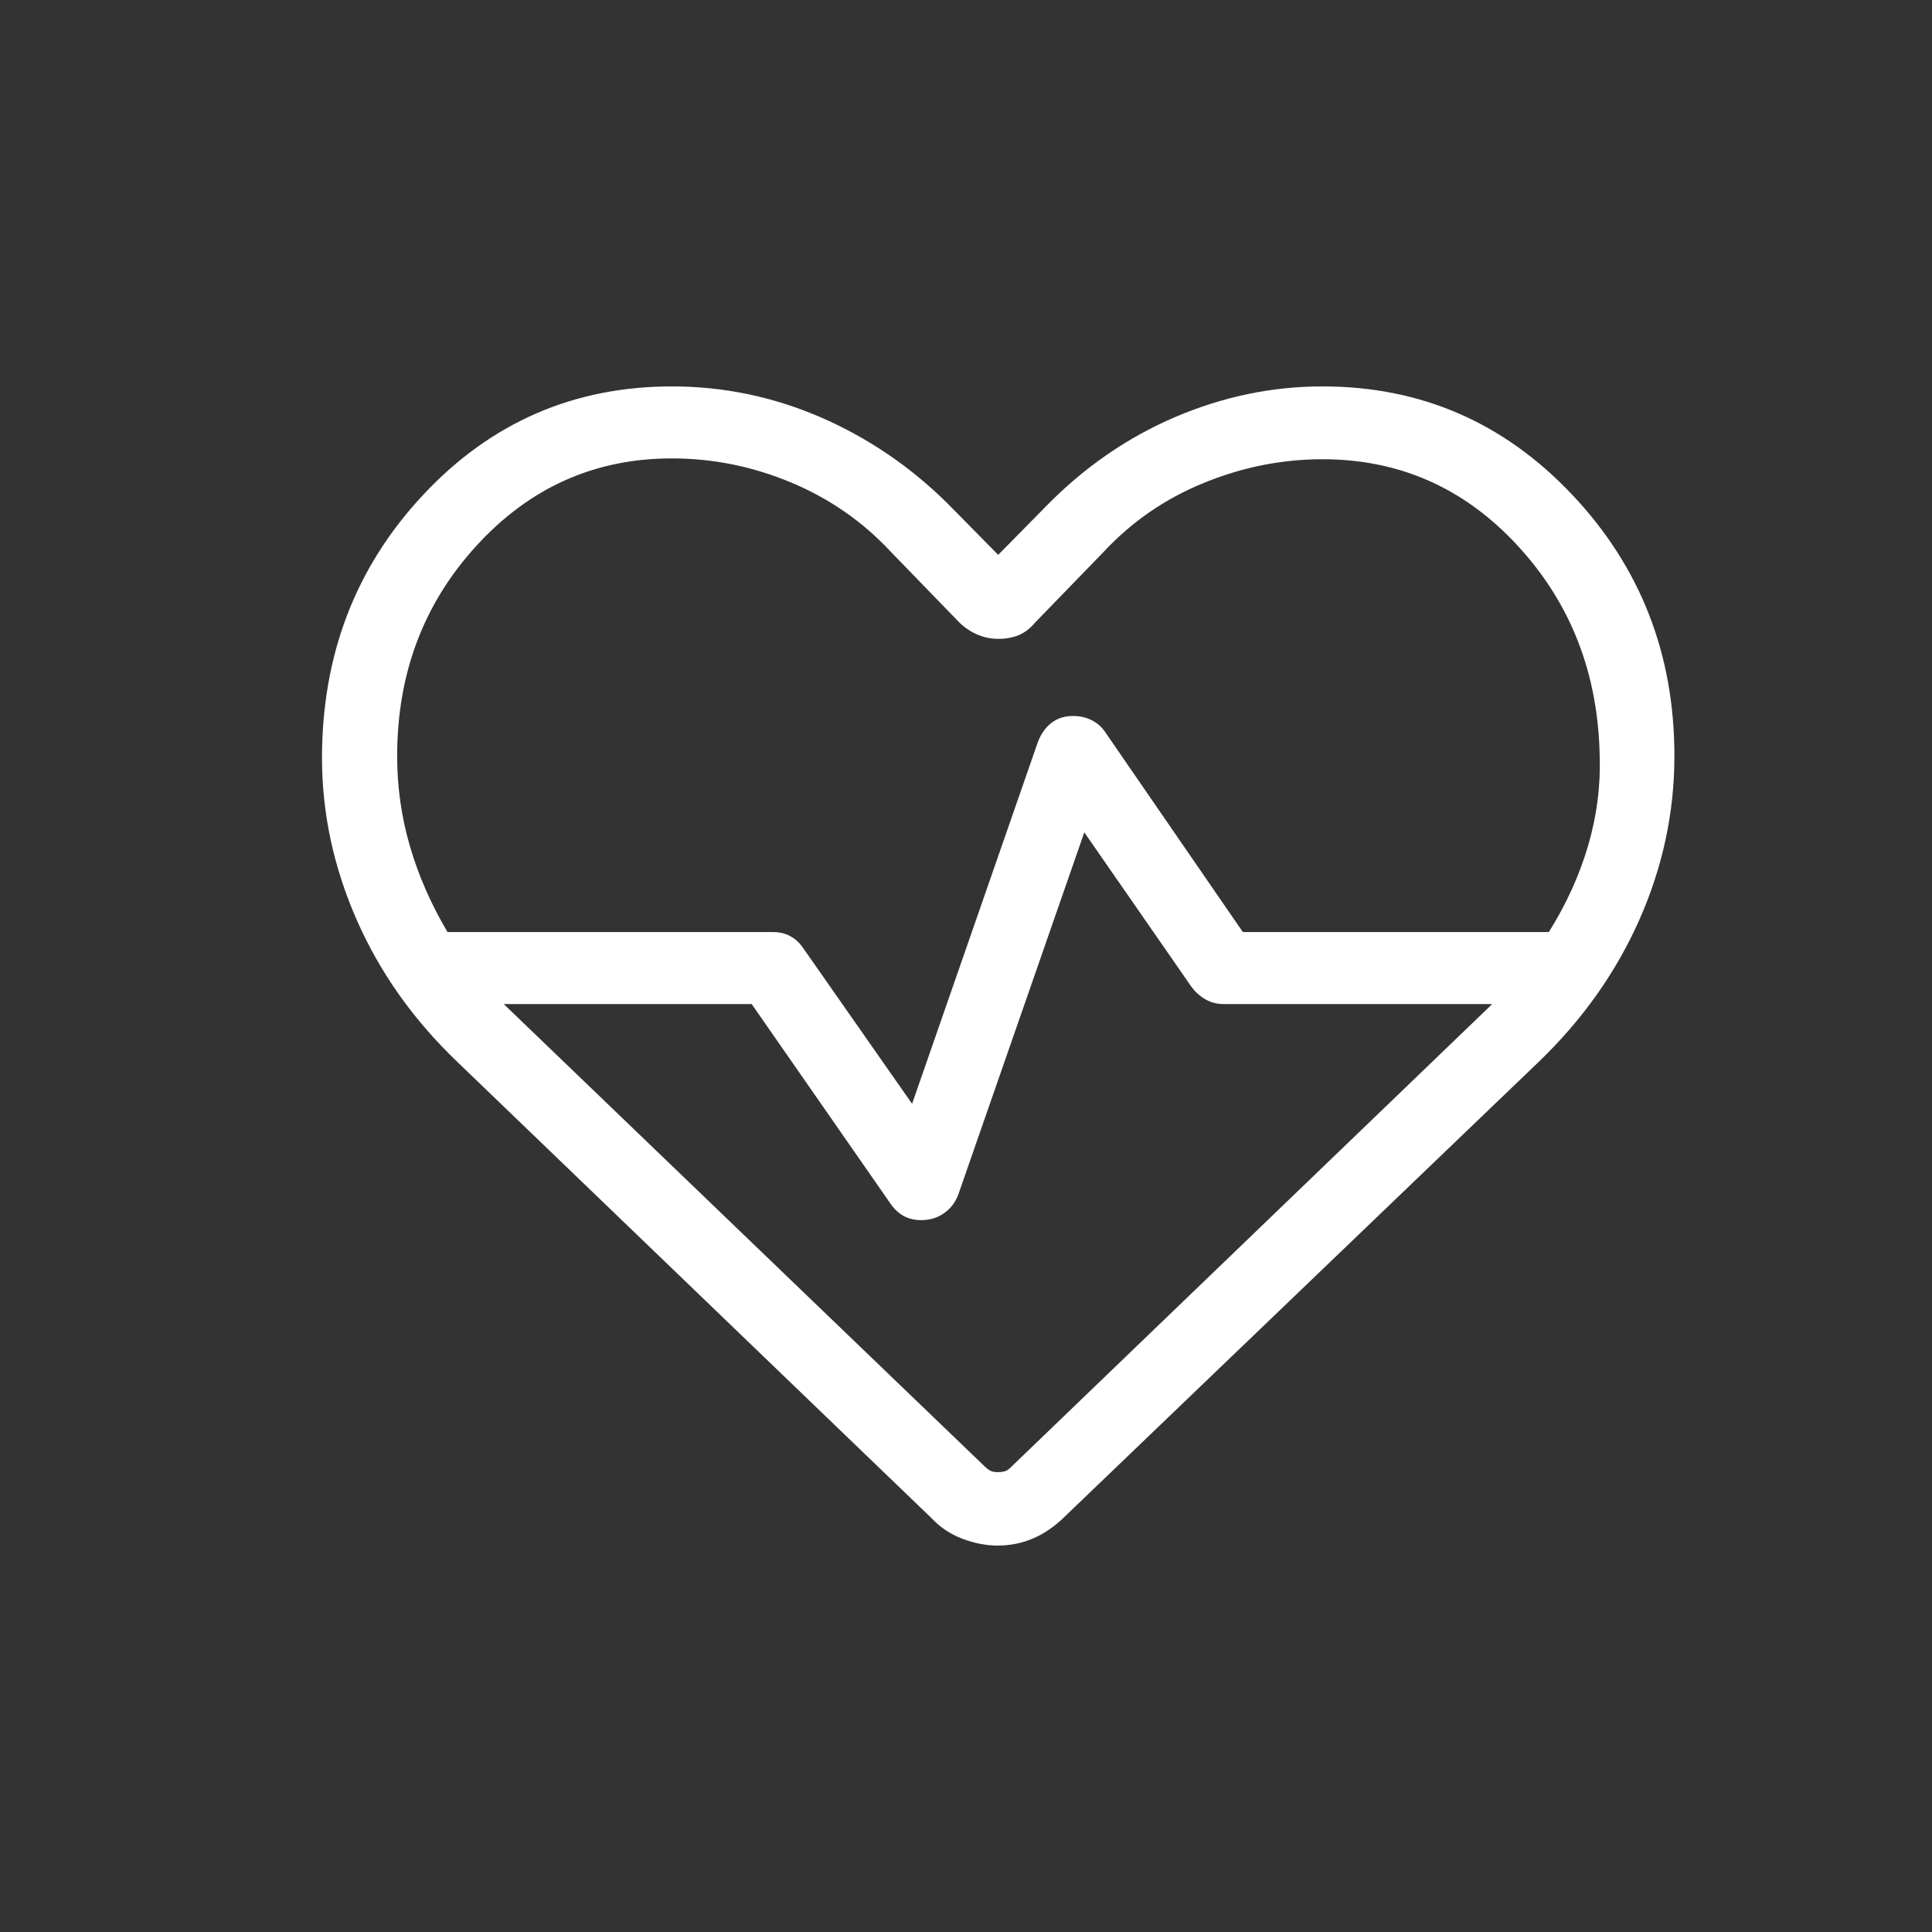 <svg width="30" height="30" viewBox="0 0 30 30" fill="none" xmlns="http://www.w3.org/2000/svg">
<rect x="0" y="0" width="30" height="30" fill="#333333" stroke="none"/>
<g clip-path="url(#clip0_4113_4271)">
<path d="M15.5 24C15.315 24 15.129 23.964 14.942 23.893C14.756 23.822 14.596 23.715 14.464 23.573L7.095 16.483C6.415 15.831 5.895 15.096 5.537 14.279C5.179 13.462 5 12.626 5 11.77C5 10.165 5.524 8.802 6.573 7.682C7.621 6.561 8.908 6.001 10.434 6C11.232 6 12 6.159 12.737 6.477C13.474 6.796 14.133 7.243 14.715 7.819L15.5 8.616L16.241 7.863C16.833 7.258 17.501 6.796 18.245 6.477C18.989 6.159 19.753 6 20.537 6C22.062 6 23.355 6.561 24.413 7.682C25.472 8.803 26.001 10.156 26 11.741C26 12.612 25.82 13.456 25.46 14.273C25.099 15.09 24.581 15.824 23.905 16.477L16.508 23.574C16.359 23.716 16.201 23.822 16.032 23.893C15.863 23.963 15.686 23.999 15.5 23.999M16.667 11.118C16.772 11.118 16.867 11.14 16.951 11.183C17.037 11.226 17.106 11.286 17.158 11.363L19.299 14.473H24.05C24.321 14.041 24.524 13.594 24.66 13.132C24.795 12.67 24.855 12.207 24.84 11.742C24.816 10.456 24.391 9.366 23.565 8.472C22.74 7.578 21.73 7.131 20.537 7.131C19.904 7.131 19.289 7.254 18.69 7.5C18.091 7.744 17.572 8.102 17.133 8.574L16.076 9.664C15.995 9.761 15.906 9.828 15.81 9.866C15.715 9.903 15.611 9.921 15.5 9.92C15.389 9.92 15.282 9.898 15.179 9.855C15.076 9.811 14.982 9.748 14.895 9.664L13.838 8.574C13.4 8.102 12.882 7.742 12.286 7.493C11.688 7.243 11.071 7.118 10.434 7.118C9.24 7.118 8.231 7.567 7.406 8.466C6.58 9.364 6.167 10.456 6.167 11.742C6.167 12.221 6.233 12.688 6.366 13.143C6.499 13.599 6.694 14.042 6.949 14.473H12C12.105 14.473 12.196 14.494 12.274 14.538C12.352 14.581 12.417 14.641 12.469 14.718L14.163 17.14L16.119 11.514C16.167 11.391 16.237 11.294 16.329 11.223C16.422 11.152 16.534 11.117 16.667 11.118ZM16.837 12.925L14.88 18.55C14.833 18.674 14.758 18.77 14.656 18.84C14.555 18.911 14.437 18.946 14.304 18.946C14.2 18.946 14.109 18.924 14.031 18.881C13.953 18.837 13.888 18.777 13.835 18.701L11.672 15.591H7.822L15.296 22.776C15.335 22.813 15.369 22.836 15.399 22.846C15.428 22.856 15.462 22.86 15.5 22.859C15.538 22.859 15.572 22.854 15.603 22.846C15.633 22.838 15.667 22.814 15.704 22.776L23.171 15.591H19C18.896 15.591 18.801 15.566 18.715 15.516C18.63 15.466 18.559 15.402 18.502 15.325L16.837 12.925Z" fill="white"/>
</g>
<defs>
<clipPath id="clip0_4113_4271">
<rect width="30" height="30" fill="white"/>
</clipPath>
</defs>
</svg>
